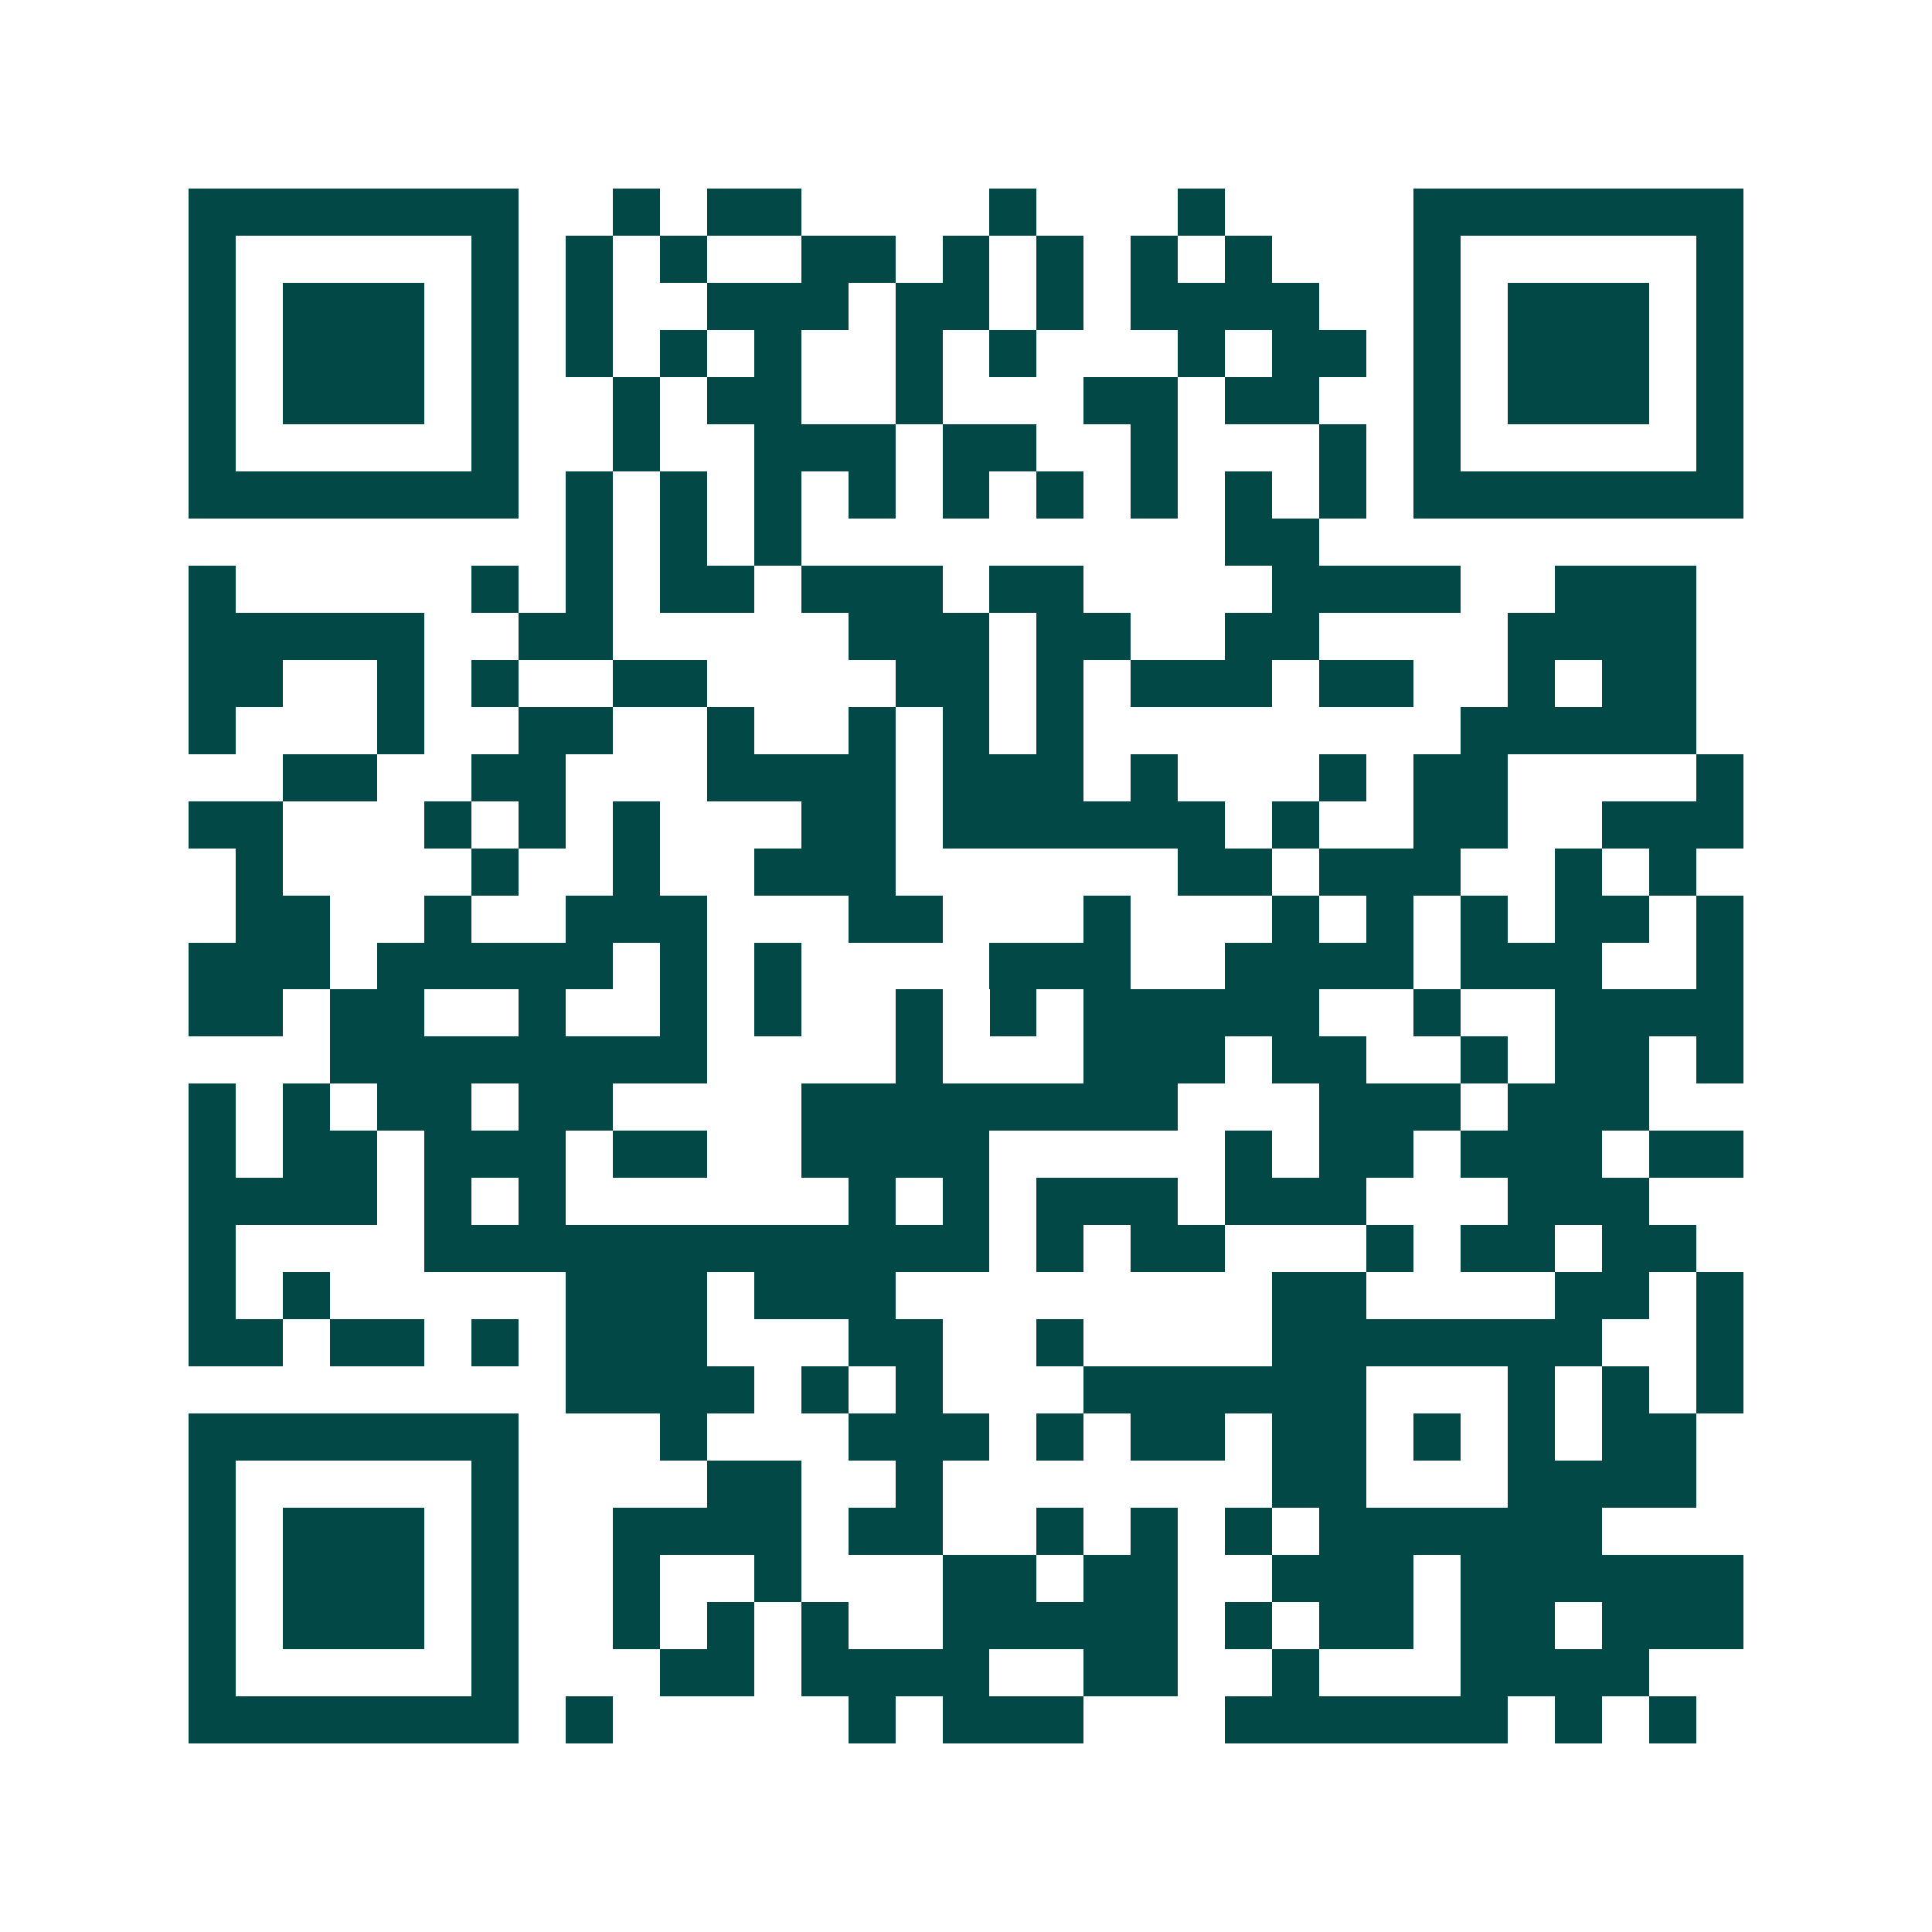 <svg xmlns="http://www.w3.org/2000/svg" width="200" height="200" viewBox="0 0 41 41" shape-rendering="crispEdges"><path fill="#ffffff" d="M0 0h41v41H0z"/><path stroke="#014847" d="M4 4.5h7m2 0h1m1 0h2m4 0h1m3 0h1m4 0h7M4 5.5h1m5 0h1m1 0h1m1 0h1m2 0h2m1 0h1m1 0h1m1 0h1m1 0h1m3 0h1m5 0h1M4 6.5h1m1 0h3m1 0h1m1 0h1m2 0h3m1 0h2m1 0h1m1 0h4m2 0h1m1 0h3m1 0h1M4 7.5h1m1 0h3m1 0h1m1 0h1m1 0h1m1 0h1m2 0h1m1 0h1m3 0h1m1 0h2m1 0h1m1 0h3m1 0h1M4 8.5h1m1 0h3m1 0h1m2 0h1m1 0h2m2 0h1m3 0h2m1 0h2m2 0h1m1 0h3m1 0h1M4 9.5h1m5 0h1m2 0h1m2 0h3m1 0h2m2 0h1m3 0h1m1 0h1m5 0h1M4 10.5h7m1 0h1m1 0h1m1 0h1m1 0h1m1 0h1m1 0h1m1 0h1m1 0h1m1 0h1m1 0h7M12 11.5h1m1 0h1m1 0h1m9 0h2M4 12.5h1m5 0h1m1 0h1m1 0h2m1 0h3m1 0h2m4 0h4m2 0h3M4 13.5h5m2 0h2m5 0h3m1 0h2m2 0h2m4 0h4M4 14.5h2m2 0h1m1 0h1m2 0h2m4 0h2m1 0h1m1 0h3m1 0h2m2 0h1m1 0h2M4 15.5h1m3 0h1m2 0h2m2 0h1m2 0h1m1 0h1m1 0h1m8 0h5M6 16.5h2m2 0h2m3 0h4m1 0h3m1 0h1m3 0h1m1 0h2m4 0h1M4 17.5h2m3 0h1m1 0h1m1 0h1m3 0h2m1 0h6m1 0h1m2 0h2m2 0h3M5 18.5h1m4 0h1m2 0h1m2 0h3m6 0h2m1 0h3m2 0h1m1 0h1M5 19.5h2m2 0h1m2 0h3m3 0h2m3 0h1m3 0h1m1 0h1m1 0h1m1 0h2m1 0h1M4 20.5h3m1 0h5m1 0h1m1 0h1m4 0h3m2 0h4m1 0h3m2 0h1M4 21.5h2m1 0h2m2 0h1m2 0h1m1 0h1m2 0h1m1 0h1m1 0h5m2 0h1m2 0h4M7 22.5h8m4 0h1m3 0h3m1 0h2m2 0h1m1 0h2m1 0h1M4 23.5h1m1 0h1m1 0h2m1 0h2m4 0h8m3 0h3m1 0h3M4 24.5h1m1 0h2m1 0h3m1 0h2m2 0h4m5 0h1m1 0h2m1 0h3m1 0h2M4 25.5h4m1 0h1m1 0h1m6 0h1m1 0h1m1 0h3m1 0h3m3 0h3M4 26.5h1m4 0h12m1 0h1m1 0h2m3 0h1m1 0h2m1 0h2M4 27.5h1m1 0h1m5 0h3m1 0h3m8 0h2m4 0h2m1 0h1M4 28.5h2m1 0h2m1 0h1m1 0h3m3 0h2m2 0h1m4 0h7m2 0h1M12 29.5h4m1 0h1m1 0h1m3 0h6m3 0h1m1 0h1m1 0h1M4 30.5h7m3 0h1m3 0h3m1 0h1m1 0h2m1 0h2m1 0h1m1 0h1m1 0h2M4 31.5h1m5 0h1m4 0h2m2 0h1m7 0h2m3 0h4M4 32.5h1m1 0h3m1 0h1m2 0h4m1 0h2m2 0h1m1 0h1m1 0h1m1 0h6M4 33.5h1m1 0h3m1 0h1m2 0h1m2 0h1m3 0h2m1 0h2m2 0h3m1 0h6M4 34.5h1m1 0h3m1 0h1m2 0h1m1 0h1m1 0h1m2 0h5m1 0h1m1 0h2m1 0h2m1 0h3M4 35.5h1m5 0h1m3 0h2m1 0h4m2 0h2m2 0h1m3 0h4M4 36.5h7m1 0h1m5 0h1m1 0h3m3 0h6m1 0h1m1 0h1"/></svg>
